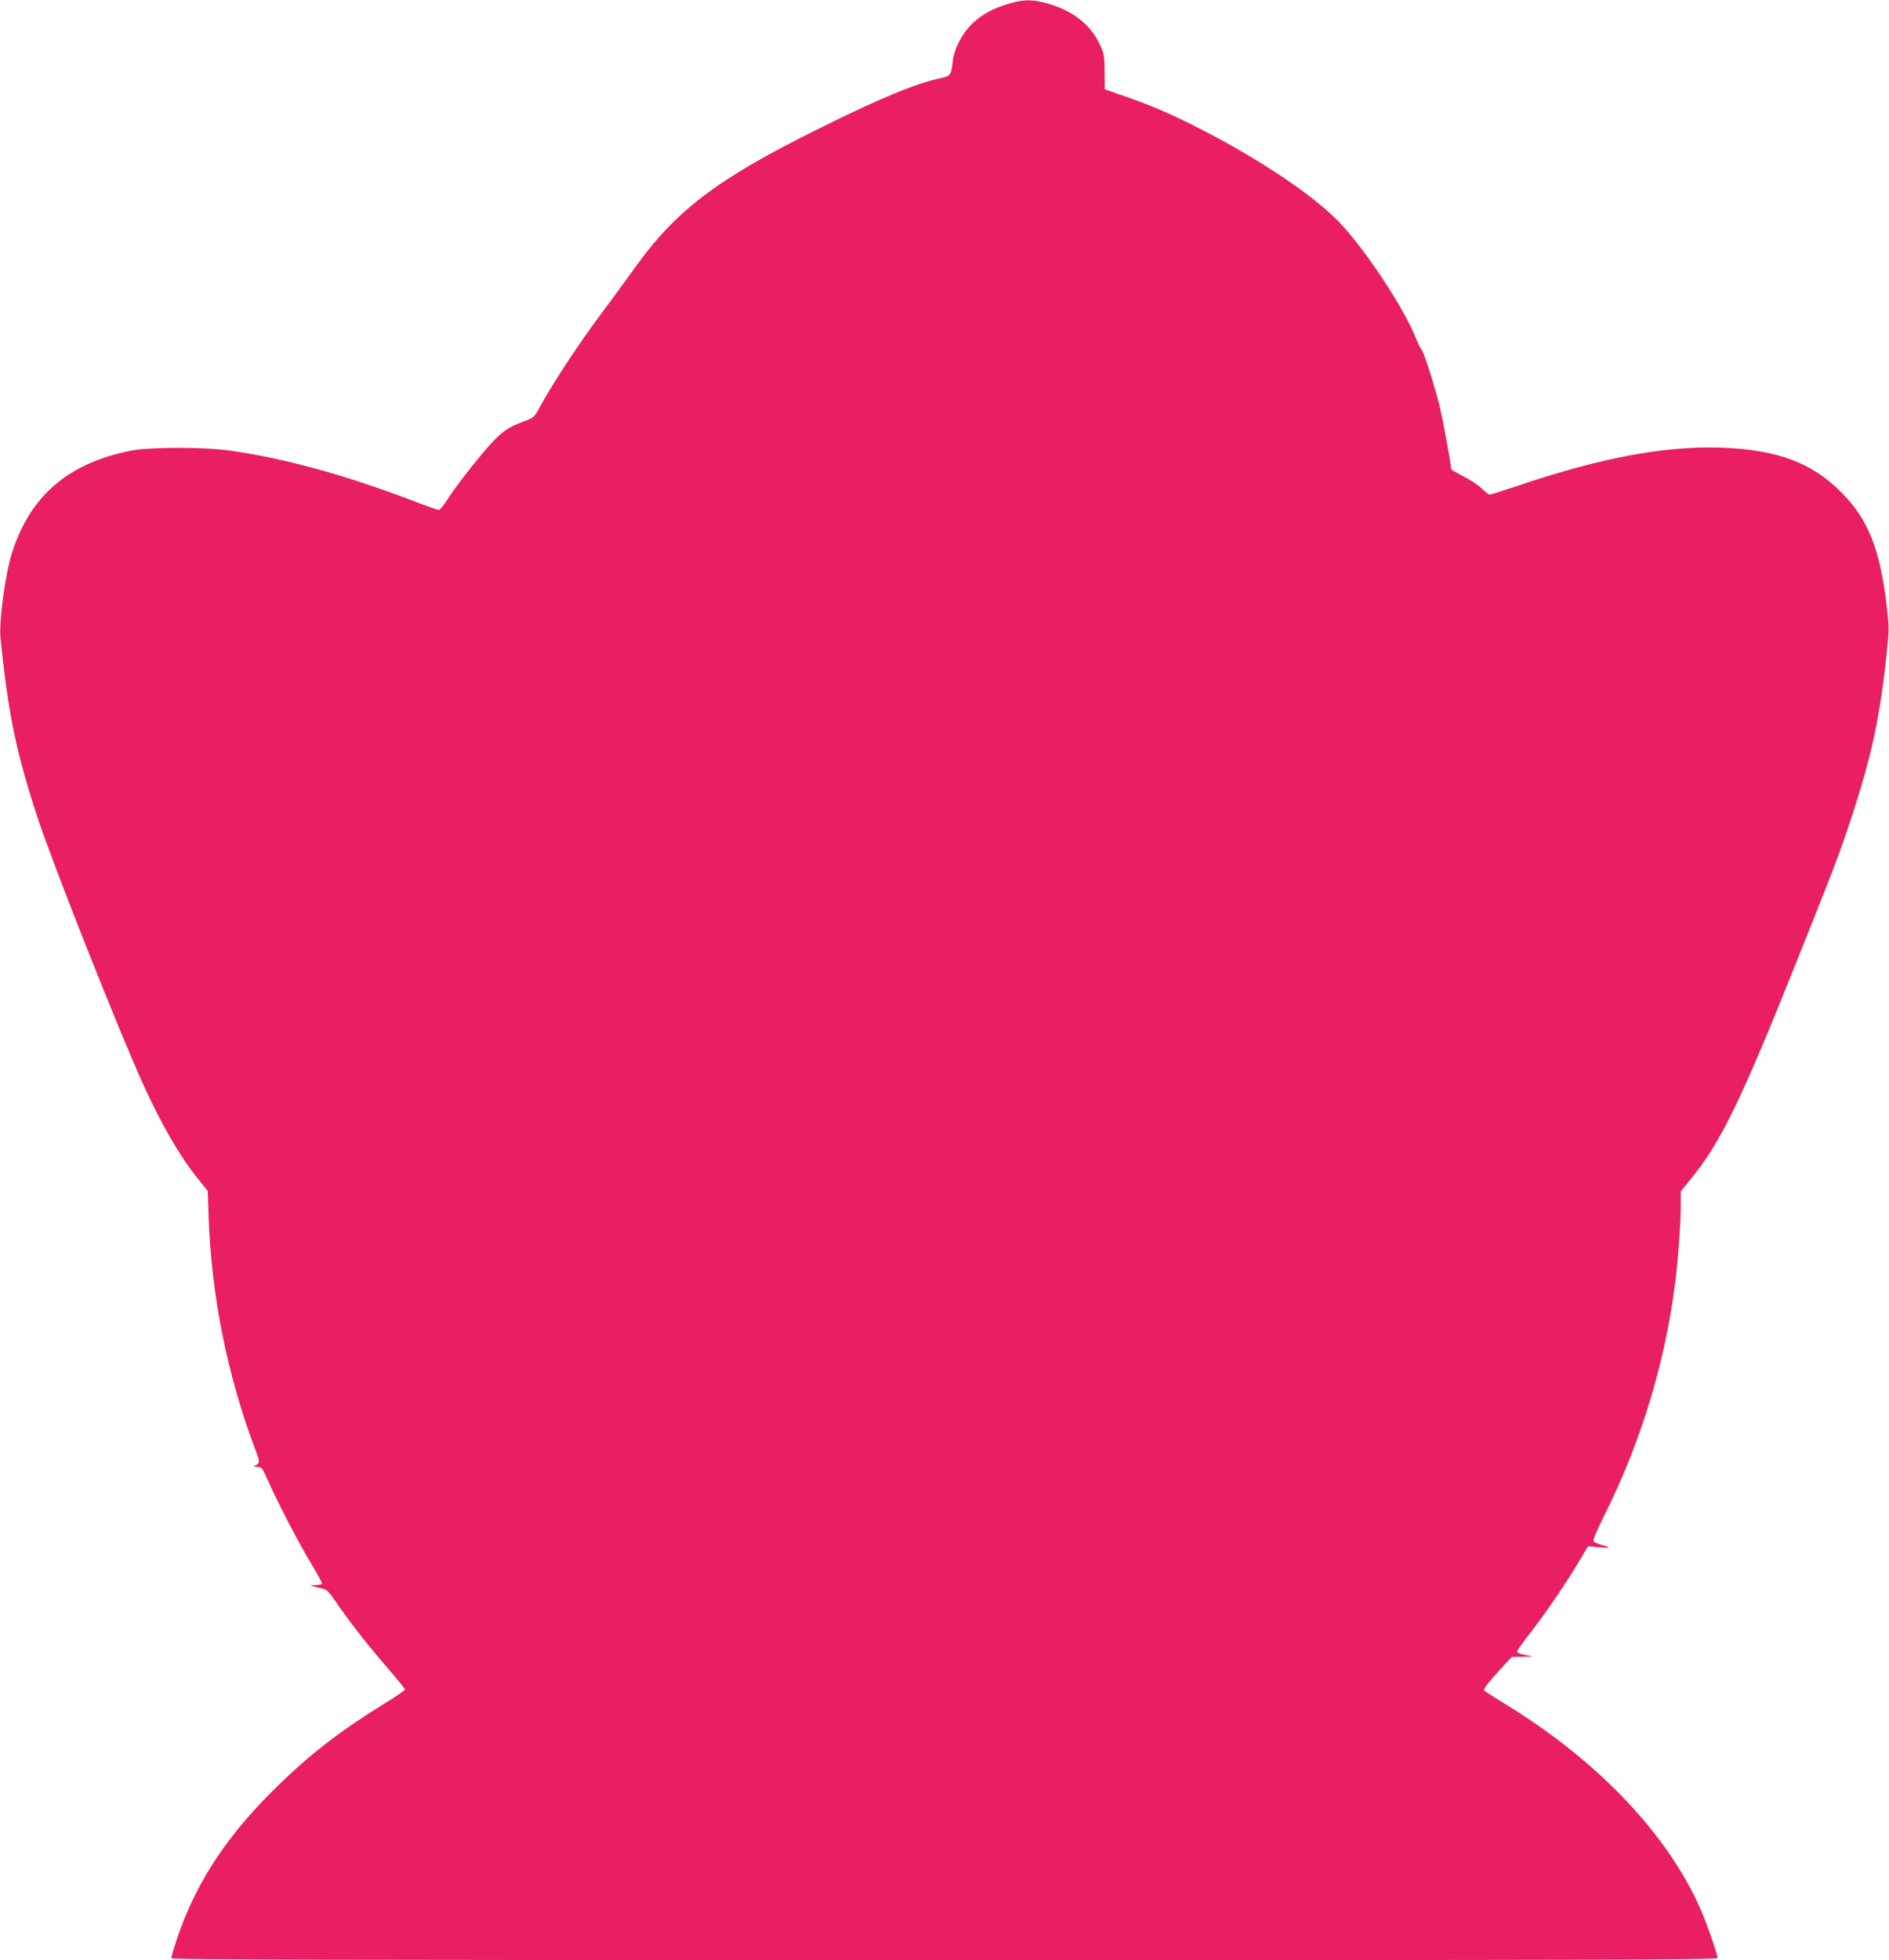 <?xml version="1.0" standalone="no"?>
<!DOCTYPE svg PUBLIC "-//W3C//DTD SVG 20010904//EN"
 "http://www.w3.org/TR/2001/REC-SVG-20010904/DTD/svg10.dtd">
<svg version="1.0" xmlns="http://www.w3.org/2000/svg"
 width="1234pt" height="1280pt" viewBox="0 0 1234 1280"
 preserveAspectRatio="xMidYMid meet">
<g transform="translate(0,1280) scale(0.1,-0.1)"
fill="#e91e63" stroke="none">
<path d="M6590 12776 c-102 -31 -167 -65 -234 -126 -70 -65 -124 -169 -133
-255 -8 -81 -15 -92 -72 -104 -174 -37 -400 -131 -822 -341 -654 -325 -919
-528 -1193 -914 -51 -72 -144 -198 -206 -281 -152 -203 -324 -464 -414 -632
-26 -46 -34 -53 -90 -73 -114 -41 -161 -77 -268 -203 -108 -130 -185 -231
-242 -319 -20 -32 -43 -58 -50 -58 -7 0 -85 27 -172 61 -433 165 -823 273
-1179 325 -170 26 -534 26 -660 1 -412 -82 -660 -296 -778 -672 -43 -137 -84
-443 -74 -547 50 -500 104 -758 246 -1188 104 -313 523 -1371 686 -1730 117
-259 238 -468 353 -611 l69 -86 6 -174 c19 -518 122 -1029 305 -1516 32 -83
31 -91 -8 -106 -8 -3 0 -6 18 -6 32 -1 35 -4 74 -93 69 -154 201 -407 281
-539 41 -68 73 -127 70 -131 -2 -5 -21 -8 -41 -9 l-37 -1 30 -9 c17 -4 42 -11
57 -14 20 -4 41 -25 77 -78 82 -122 220 -299 341 -437 63 -73 115 -137 115
-143 0 -5 -65 -50 -144 -98 -277 -171 -474 -323 -690 -534 -282 -275 -471
-541 -596 -839 -43 -102 -95 -258 -95 -284 0 -9 1133 -12 5050 -12 4253 0
5050 2 5050 14 0 24 -70 225 -111 319 -215 488 -666 964 -1264 1332 -77 47
-144 90 -149 95 -9 9 31 60 131 168 l49 52 70 1 69 2 -52 10 c-29 5 -53 15
-53 21 0 7 38 61 85 121 102 131 240 333 320 469 l59 99 68 -7 c37 -3 68 -4
68 -1 0 2 -20 10 -45 16 -24 6 -49 17 -54 23 -7 8 16 63 72 176 238 476 395
994 461 1520 19 154 36 386 36 503 l0 88 71 87 c192 237 327 515 687 1417 251
627 276 693 353 925 138 418 195 686 239 1135 11 108 10 137 -9 291 -43 339
-117 525 -275 691 -198 209 -431 298 -811 310 -362 11 -775 -66 -1301 -243
-105 -35 -196 -64 -202 -64 -7 0 -29 17 -50 38 -20 20 -74 57 -120 80 -45 24
-82 45 -82 48 0 32 -58 345 -80 430 -39 149 -99 336 -115 354 -8 8 -23 40 -35
70 -79 202 -343 599 -511 769 -167 170 -508 398 -874 587 -208 107 -327 159
-514 224 l-134 47 -1 114 c-1 106 -3 119 -33 182 -62 130 -179 220 -346 266
-95 26 -151 25 -247 -3z"/>
</g>
</svg>
